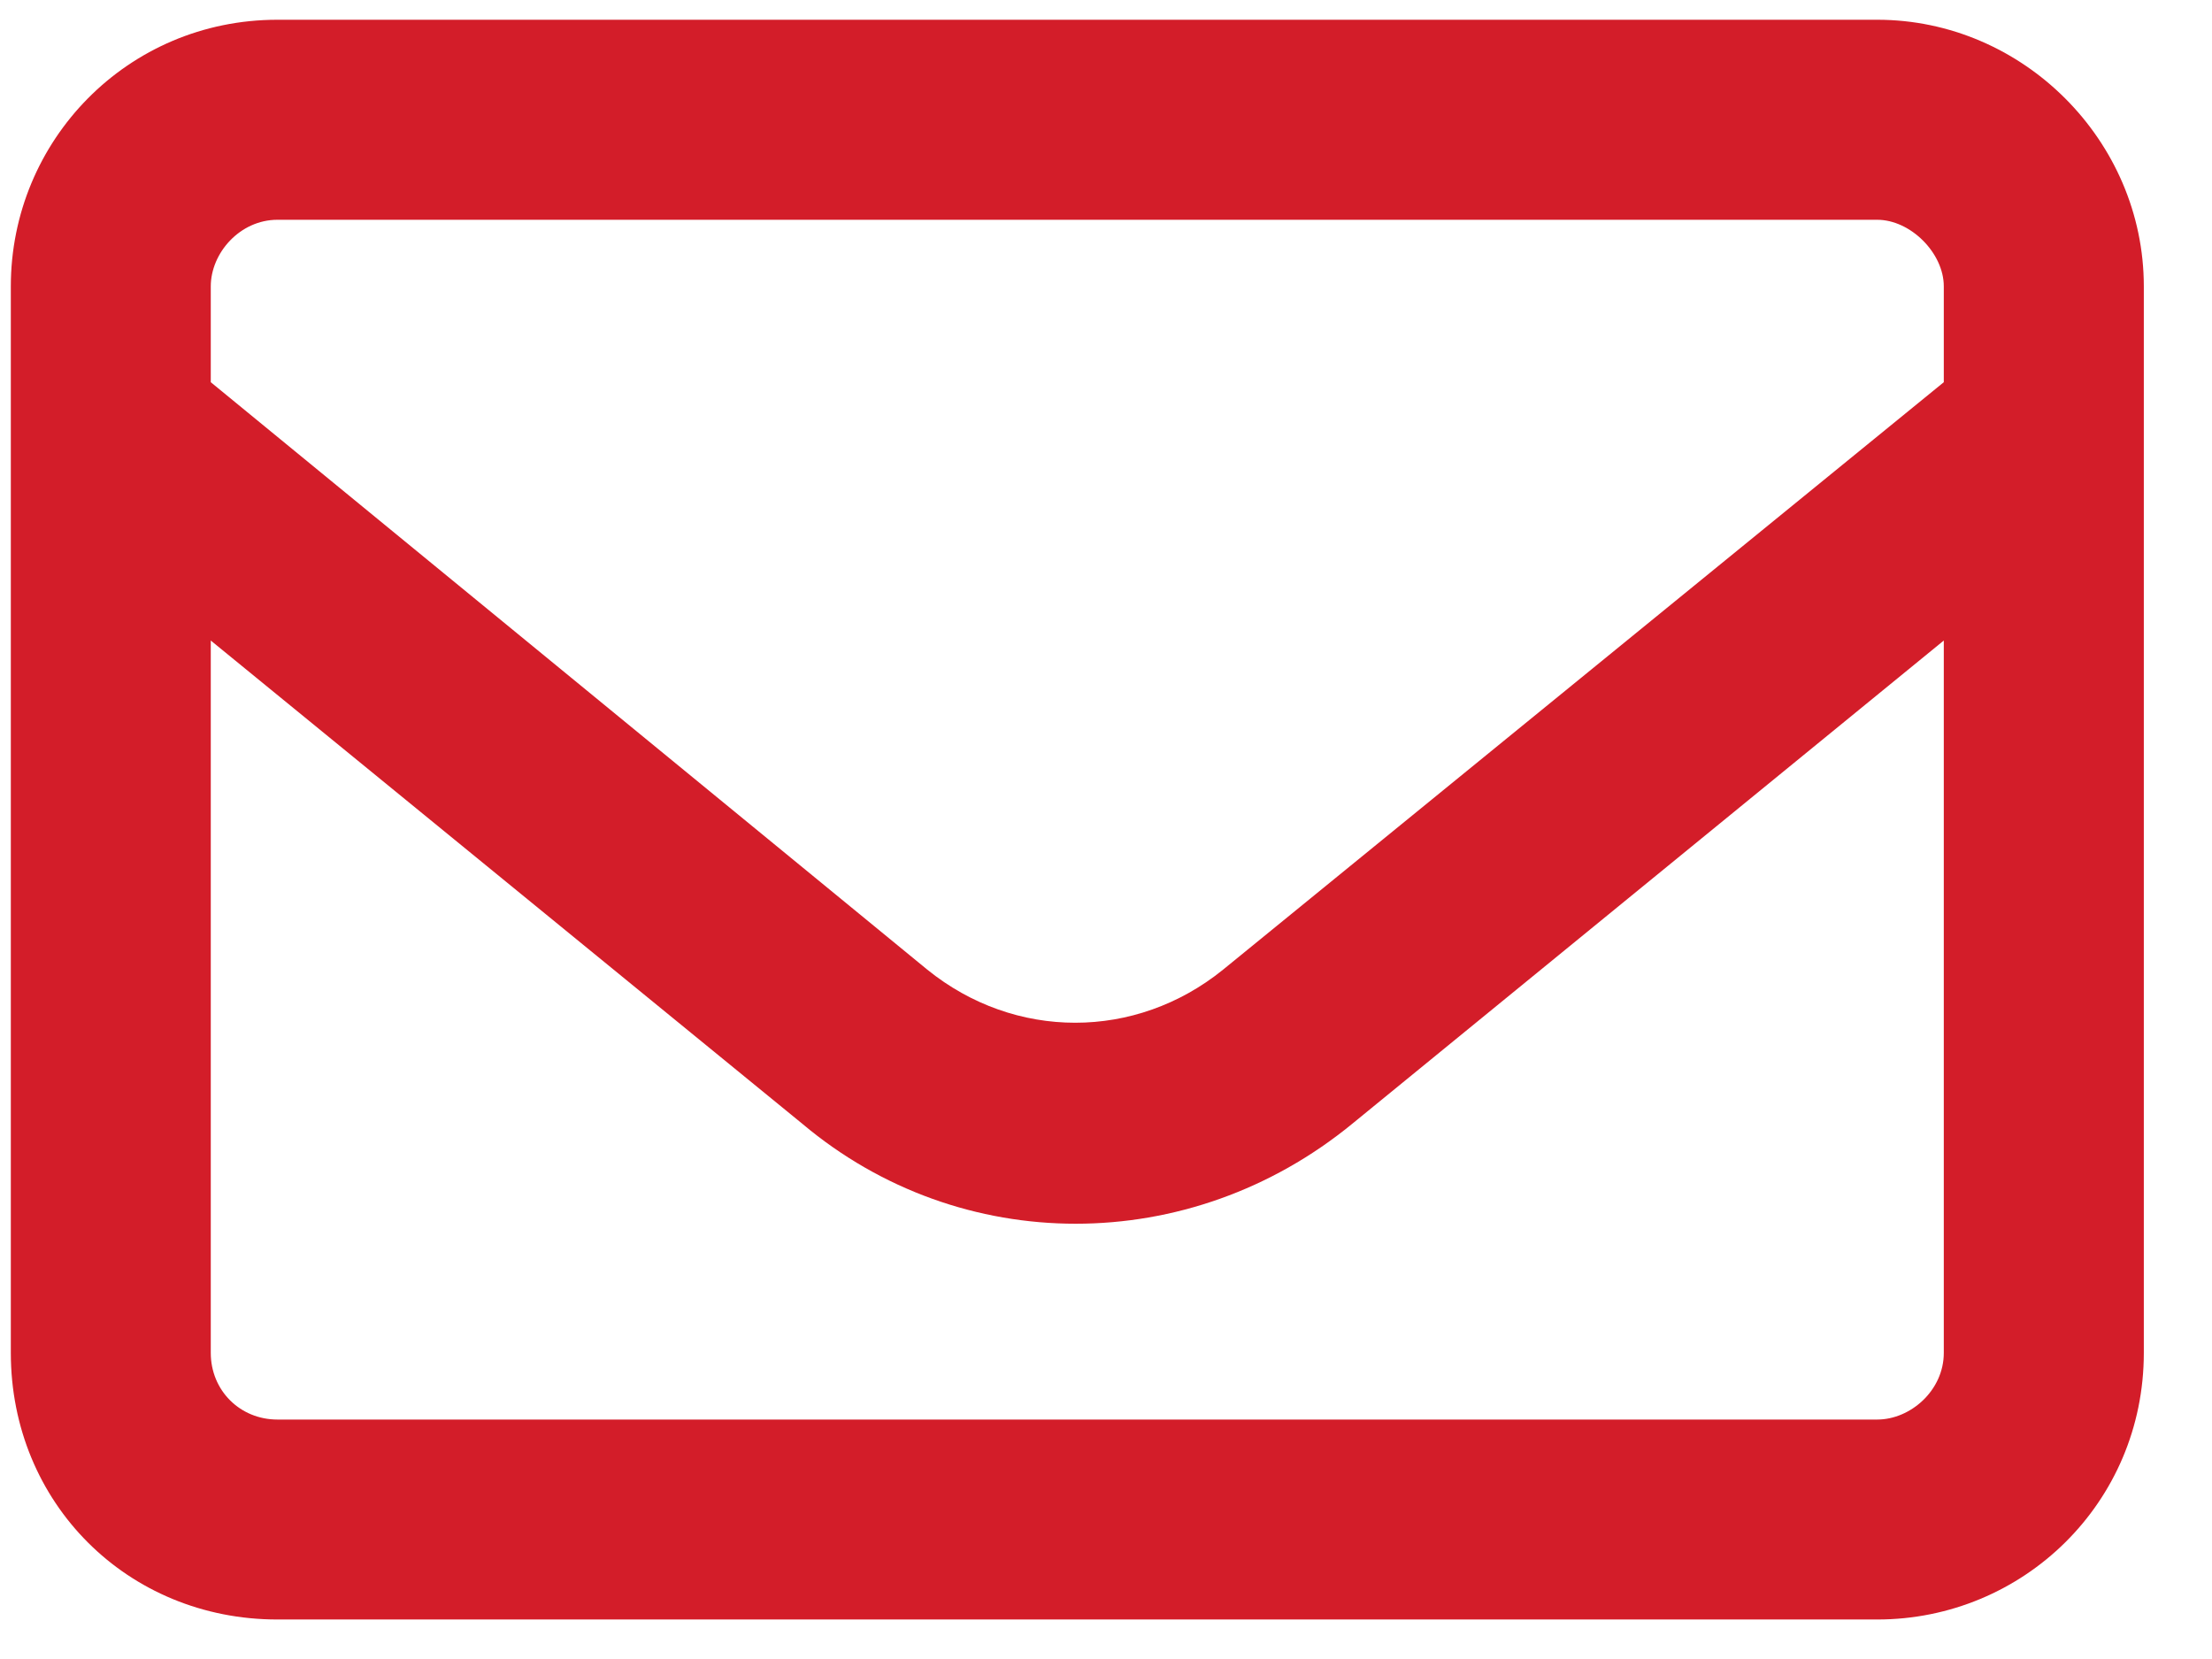 <svg width="28" height="21" viewBox="0 0 28 21" fill="none" xmlns="http://www.w3.org/2000/svg">
<path d="M3.512 2.782C3.037 2.782 2.668 3.203 2.668 3.625V4.838L11.738 12.274C12.846 13.17 14.375 13.17 15.482 12.274L24.605 4.838V3.625C24.605 3.203 24.184 2.782 23.762 2.782H3.512ZM2.668 8.108V17.125C2.668 17.6 3.037 17.969 3.512 17.969H23.762C24.184 17.969 24.605 17.6 24.605 17.125V8.108L17.117 14.225C15.06 15.912 12.16 15.912 10.156 14.225L2.668 8.108ZM0.137 3.625C0.137 1.78 1.613 0.25 3.512 0.25H23.762C25.607 0.25 27.137 1.78 27.137 3.625V17.125C27.137 19.024 25.607 20.5 23.762 20.5H3.512C1.613 20.5 0.137 19.024 0.137 17.125V3.625Z" fill="#D31D29"/>
</svg>
